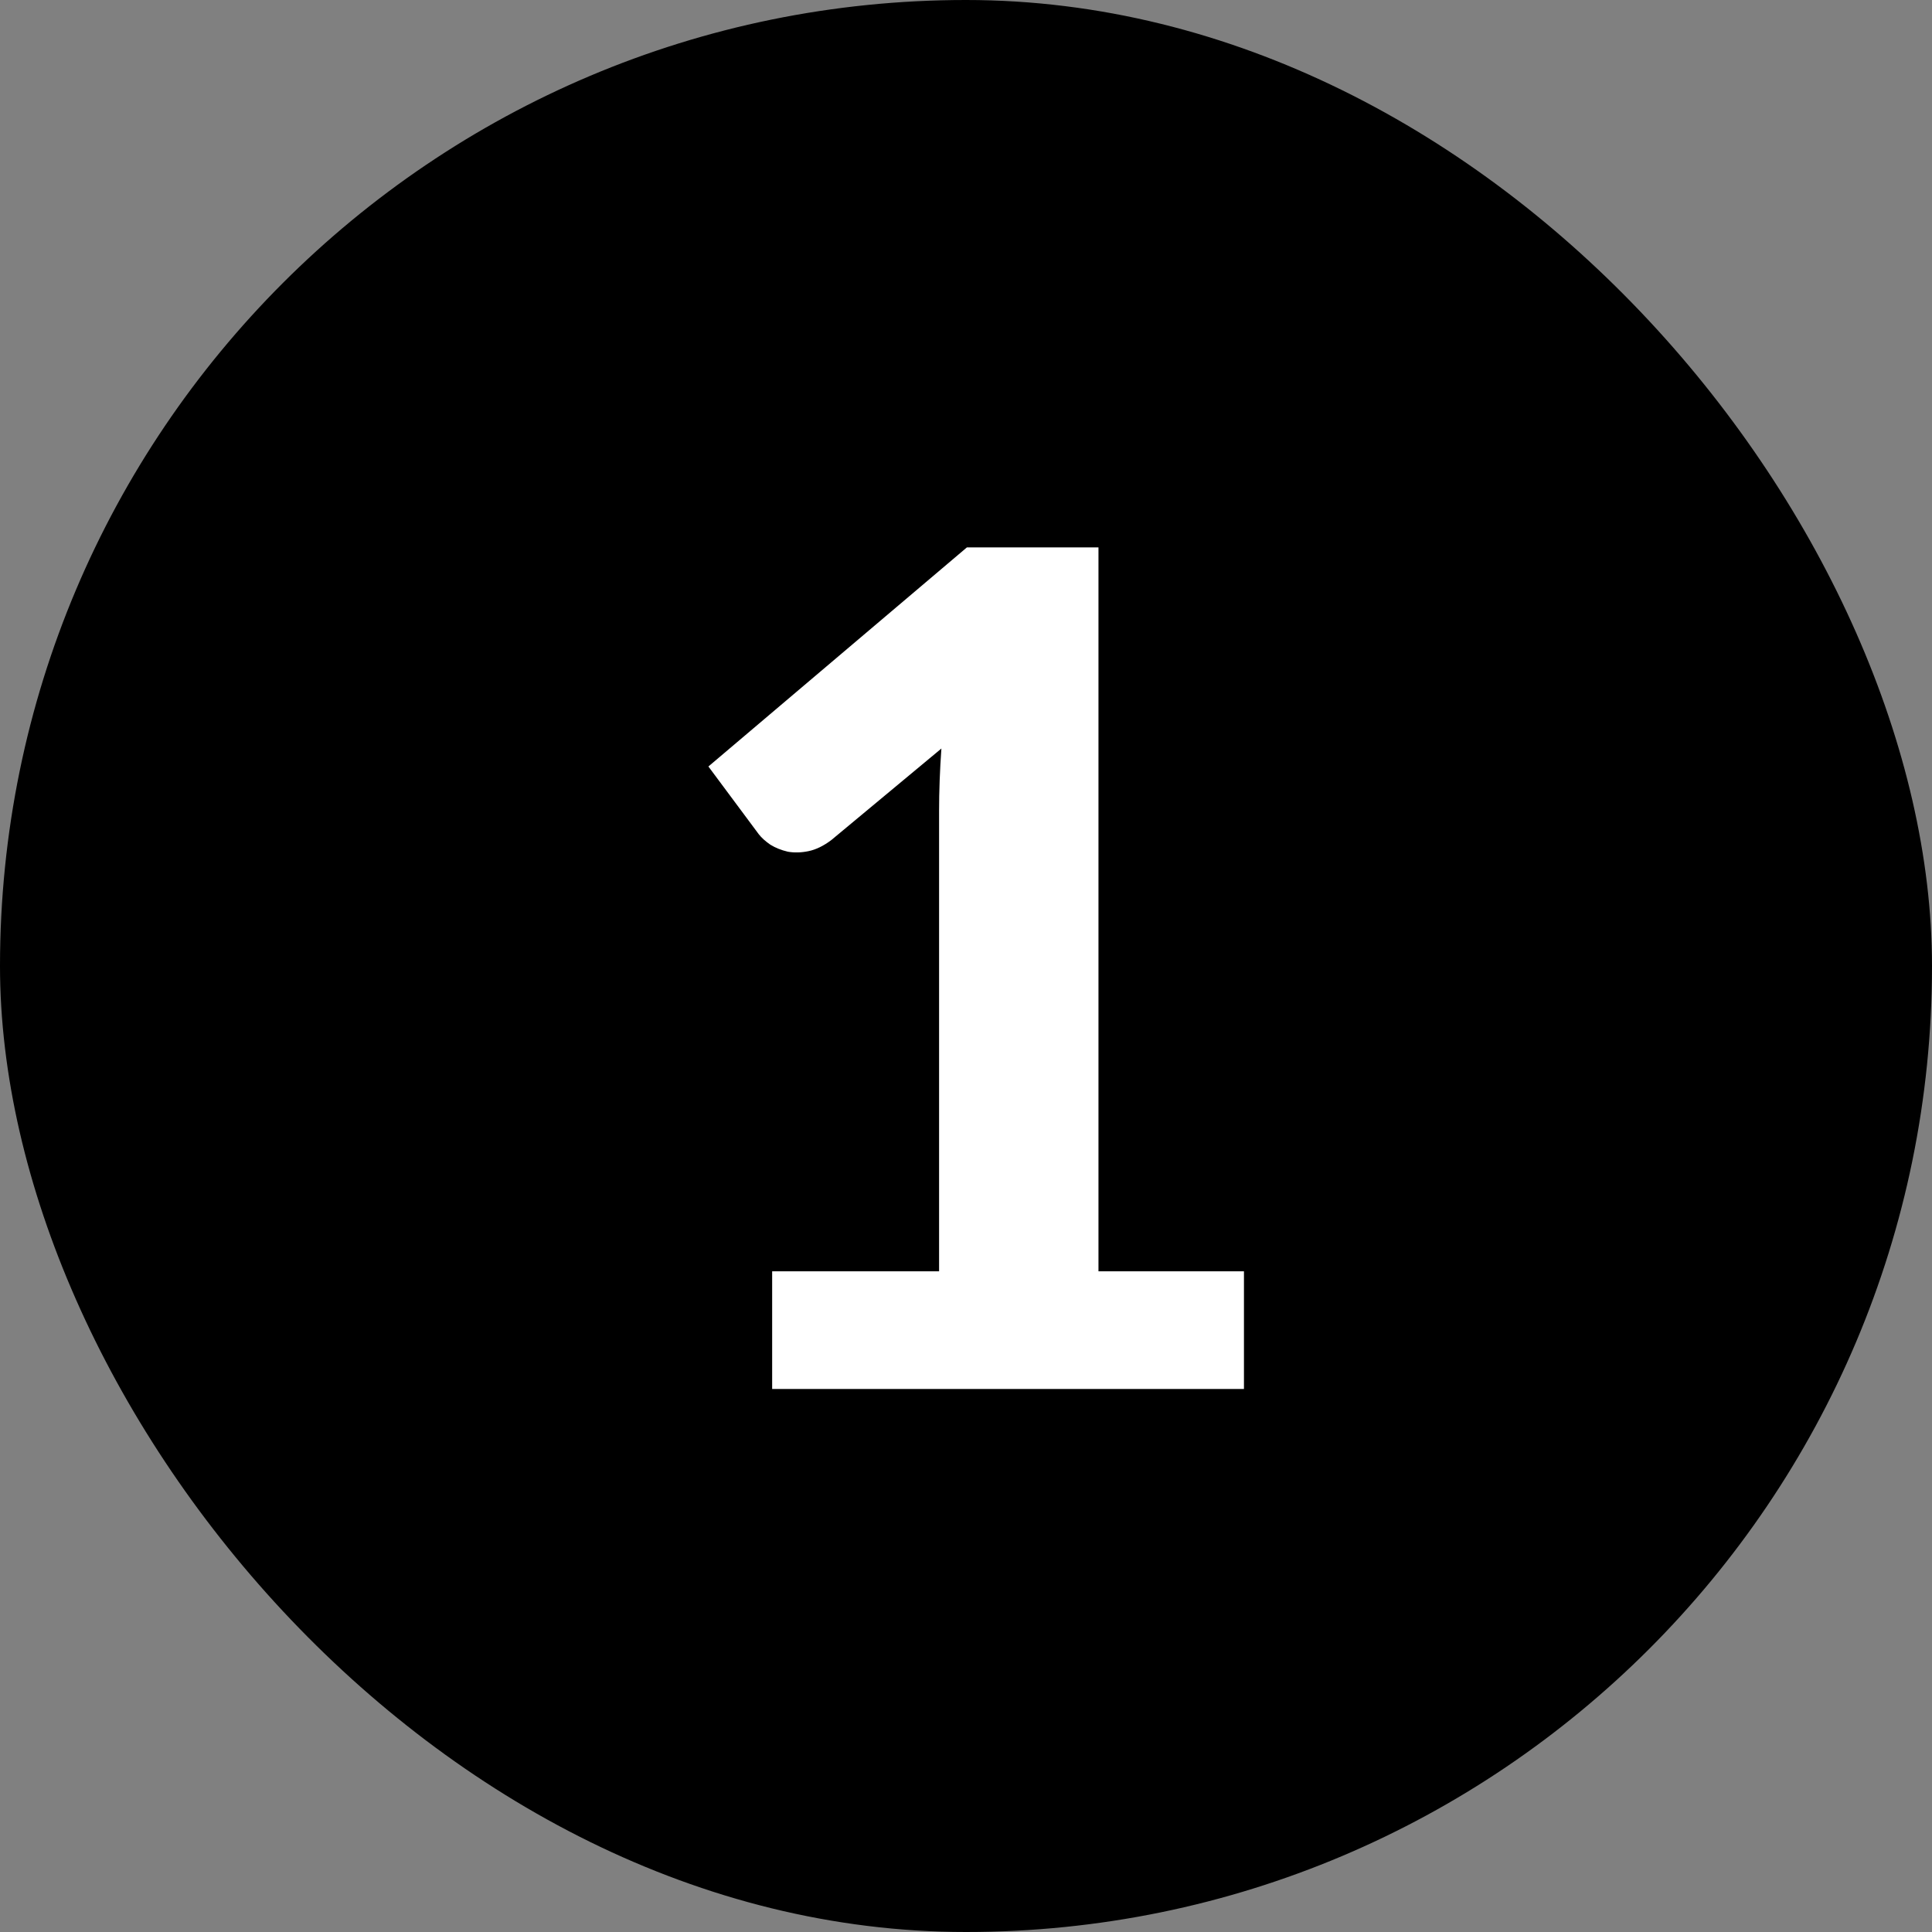 <svg xmlns="http://www.w3.org/2000/svg" fill="none" viewBox="0 0 60 60" height="60" width="60">
<rect x="0" y="0" width="60" height="60" fill="#808080" stroke="none"/>
<rect fill="black" rx="30" height="60" width="60"></rect>
<path fill="white" d="M38.632 39.482V43.136H23.98V39.482H29.164V25.19C29.164 24.878 29.17 24.56 29.182 24.236C29.194 23.912 29.212 23.582 29.236 23.246L25.816 26.09C25.576 26.27 25.342 26.384 25.114 26.432C24.886 26.48 24.67 26.486 24.466 26.45C24.262 26.402 24.082 26.33 23.926 26.234C23.77 26.126 23.65 26.018 23.566 25.91L22 23.804L30.028 17H34.114V39.482H38.632Z"></path>
</svg>
